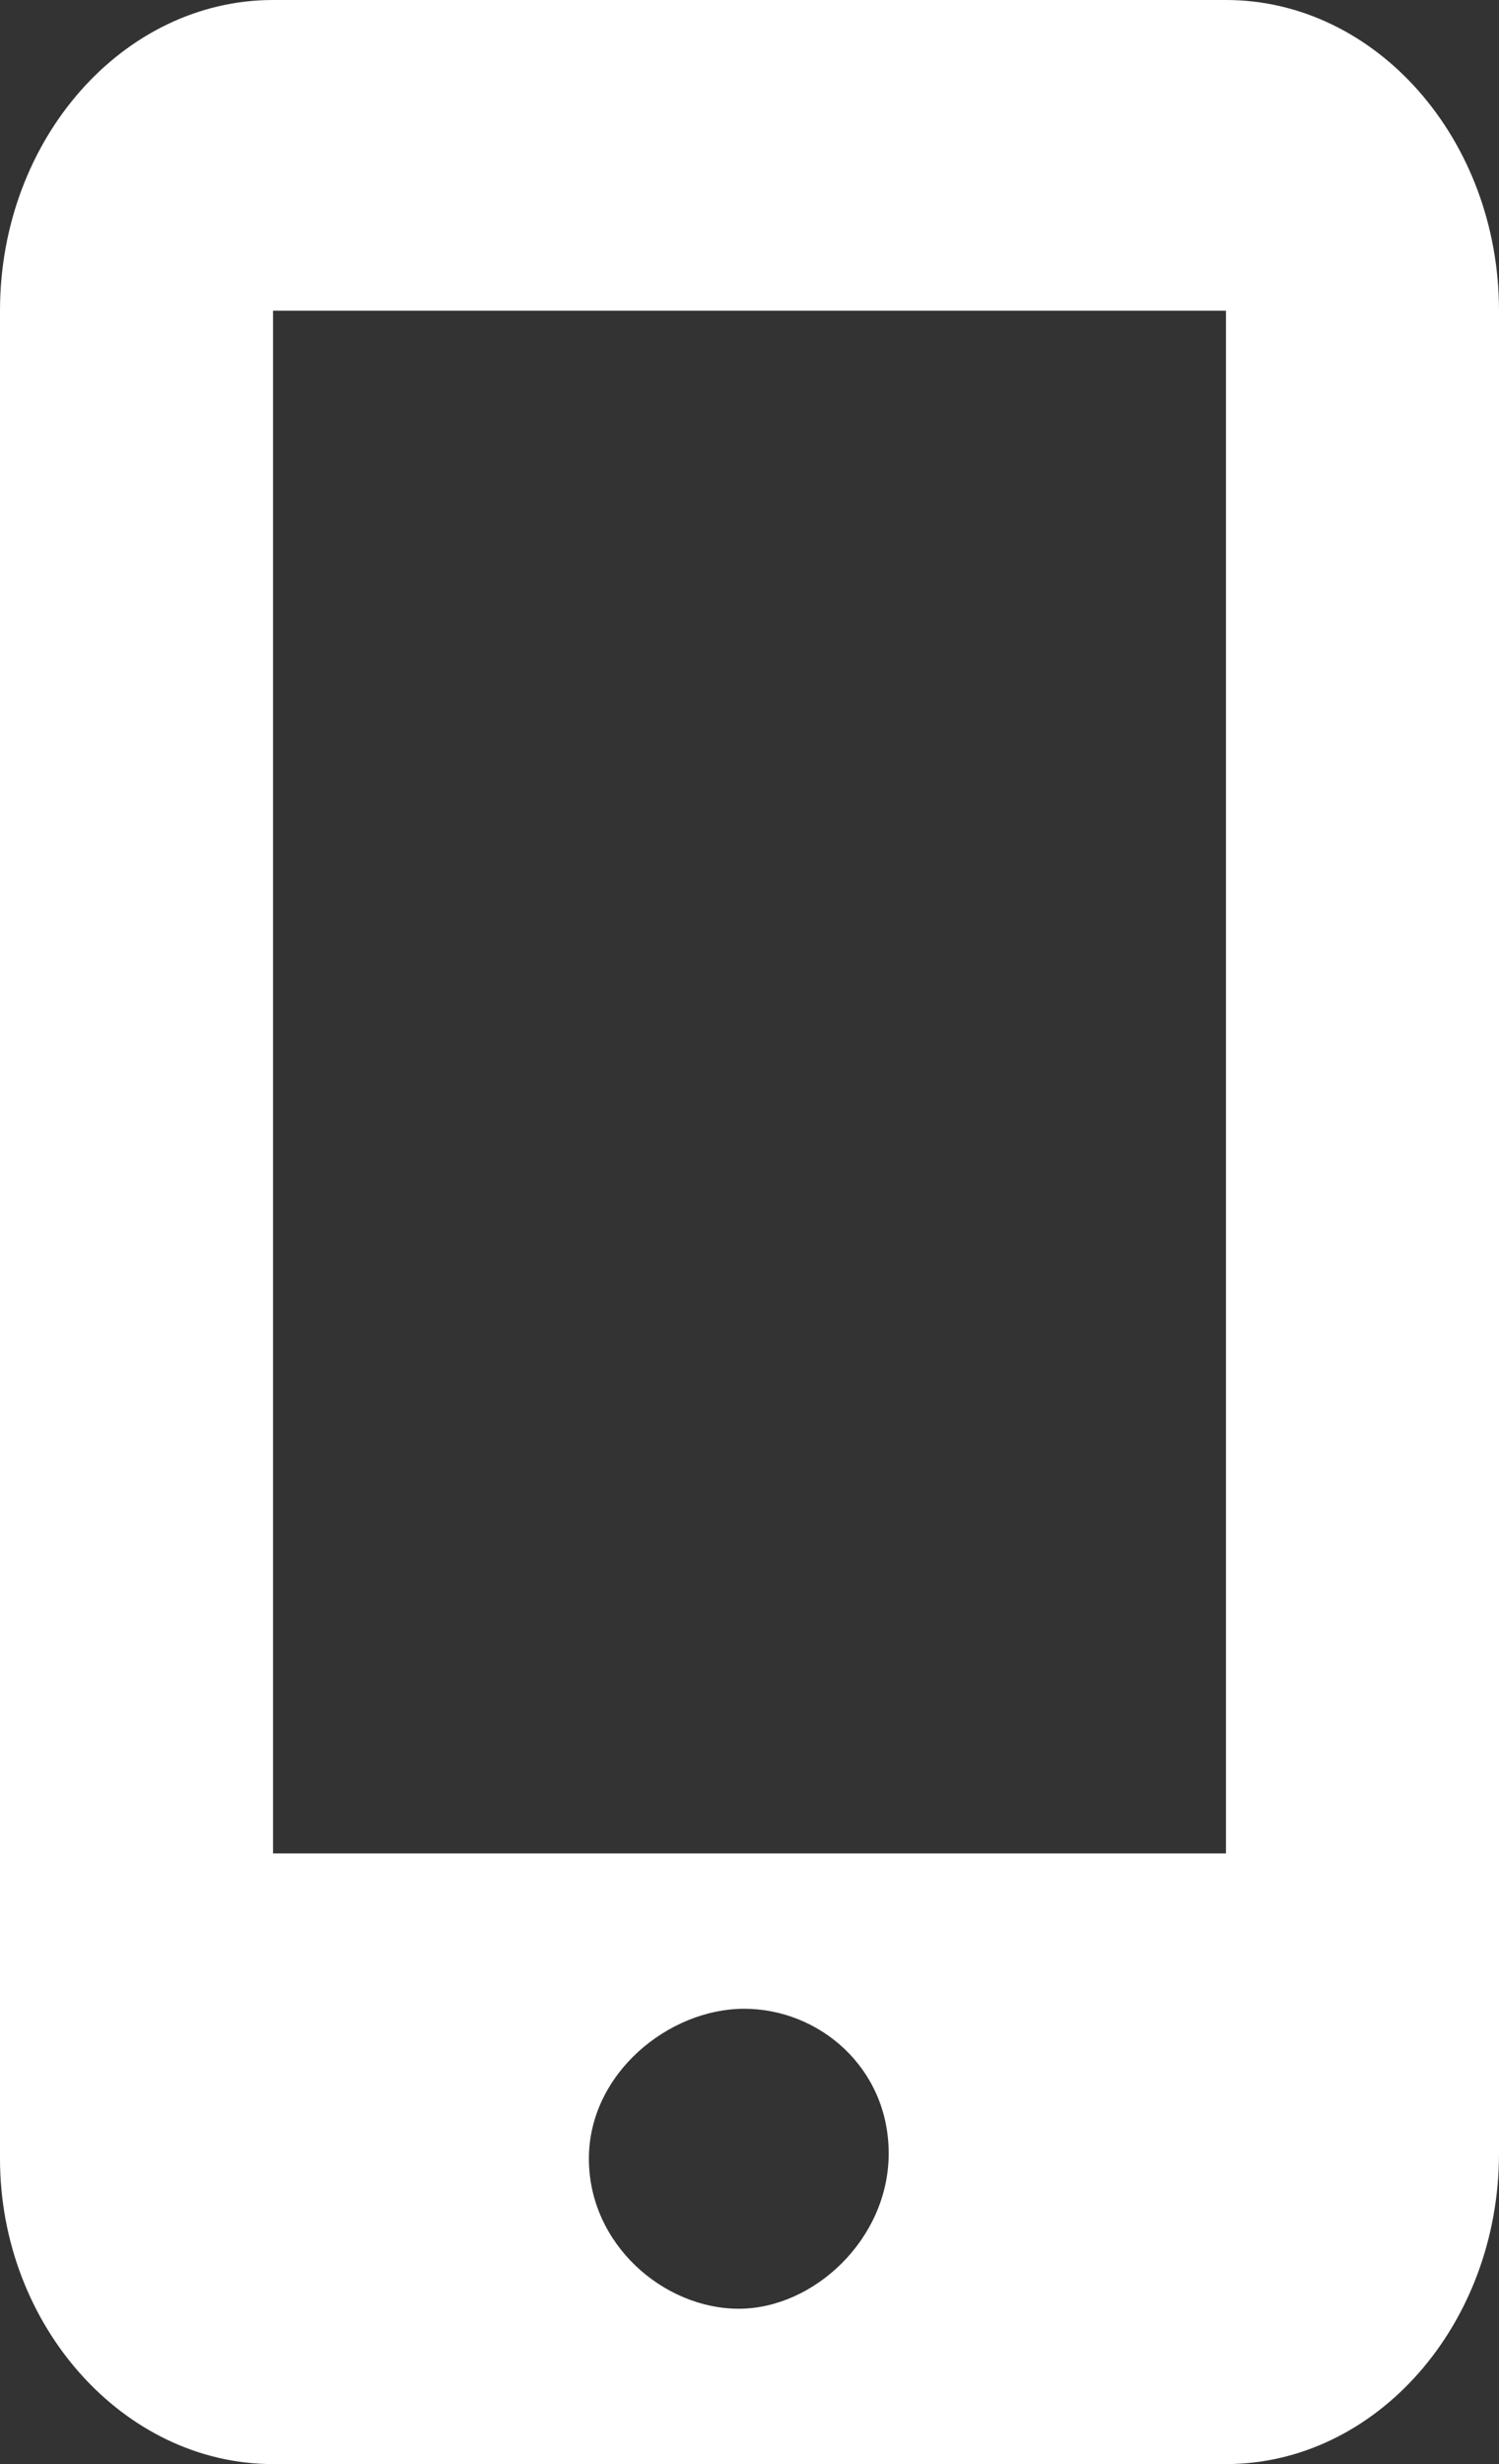 <?xml version="1.0" encoding="UTF-8"?> <!-- Generator: Adobe Illustrator 22.0.1, SVG Export Plug-In . SVG Version: 6.00 Build 0) --> <svg xmlns="http://www.w3.org/2000/svg" xmlns:xlink="http://www.w3.org/1999/xlink" version="1.1" id="Layer_1" x="0px" y="0px" width="28px" height="46px" viewBox="0 0 28 46" xml:space="preserve"><rect x="0" y="0" width="28" height="46" fill="#333333" stroke="none"/> <path fill="#FFFFFF" d="M22.9,0H5.1C2.3,0,0,2.6,0,5.8v34.5C0,43.4,2.3,46,5.1,46h17.8c2.8,0,5.1-2.6,5.1-5.8V5.8 C28,2.6,25.7,0,22.9,0z M13.8,43.1c-1.4,0-2.8-1.2-2.8-2.8s1.5-2.8,2.9-2.8s2.7,1.1,2.7,2.7S15.2,43.1,13.8,43.1z M22.9,5.8v28.8 H5.1V5.8H22.9z"></path> </svg> 
